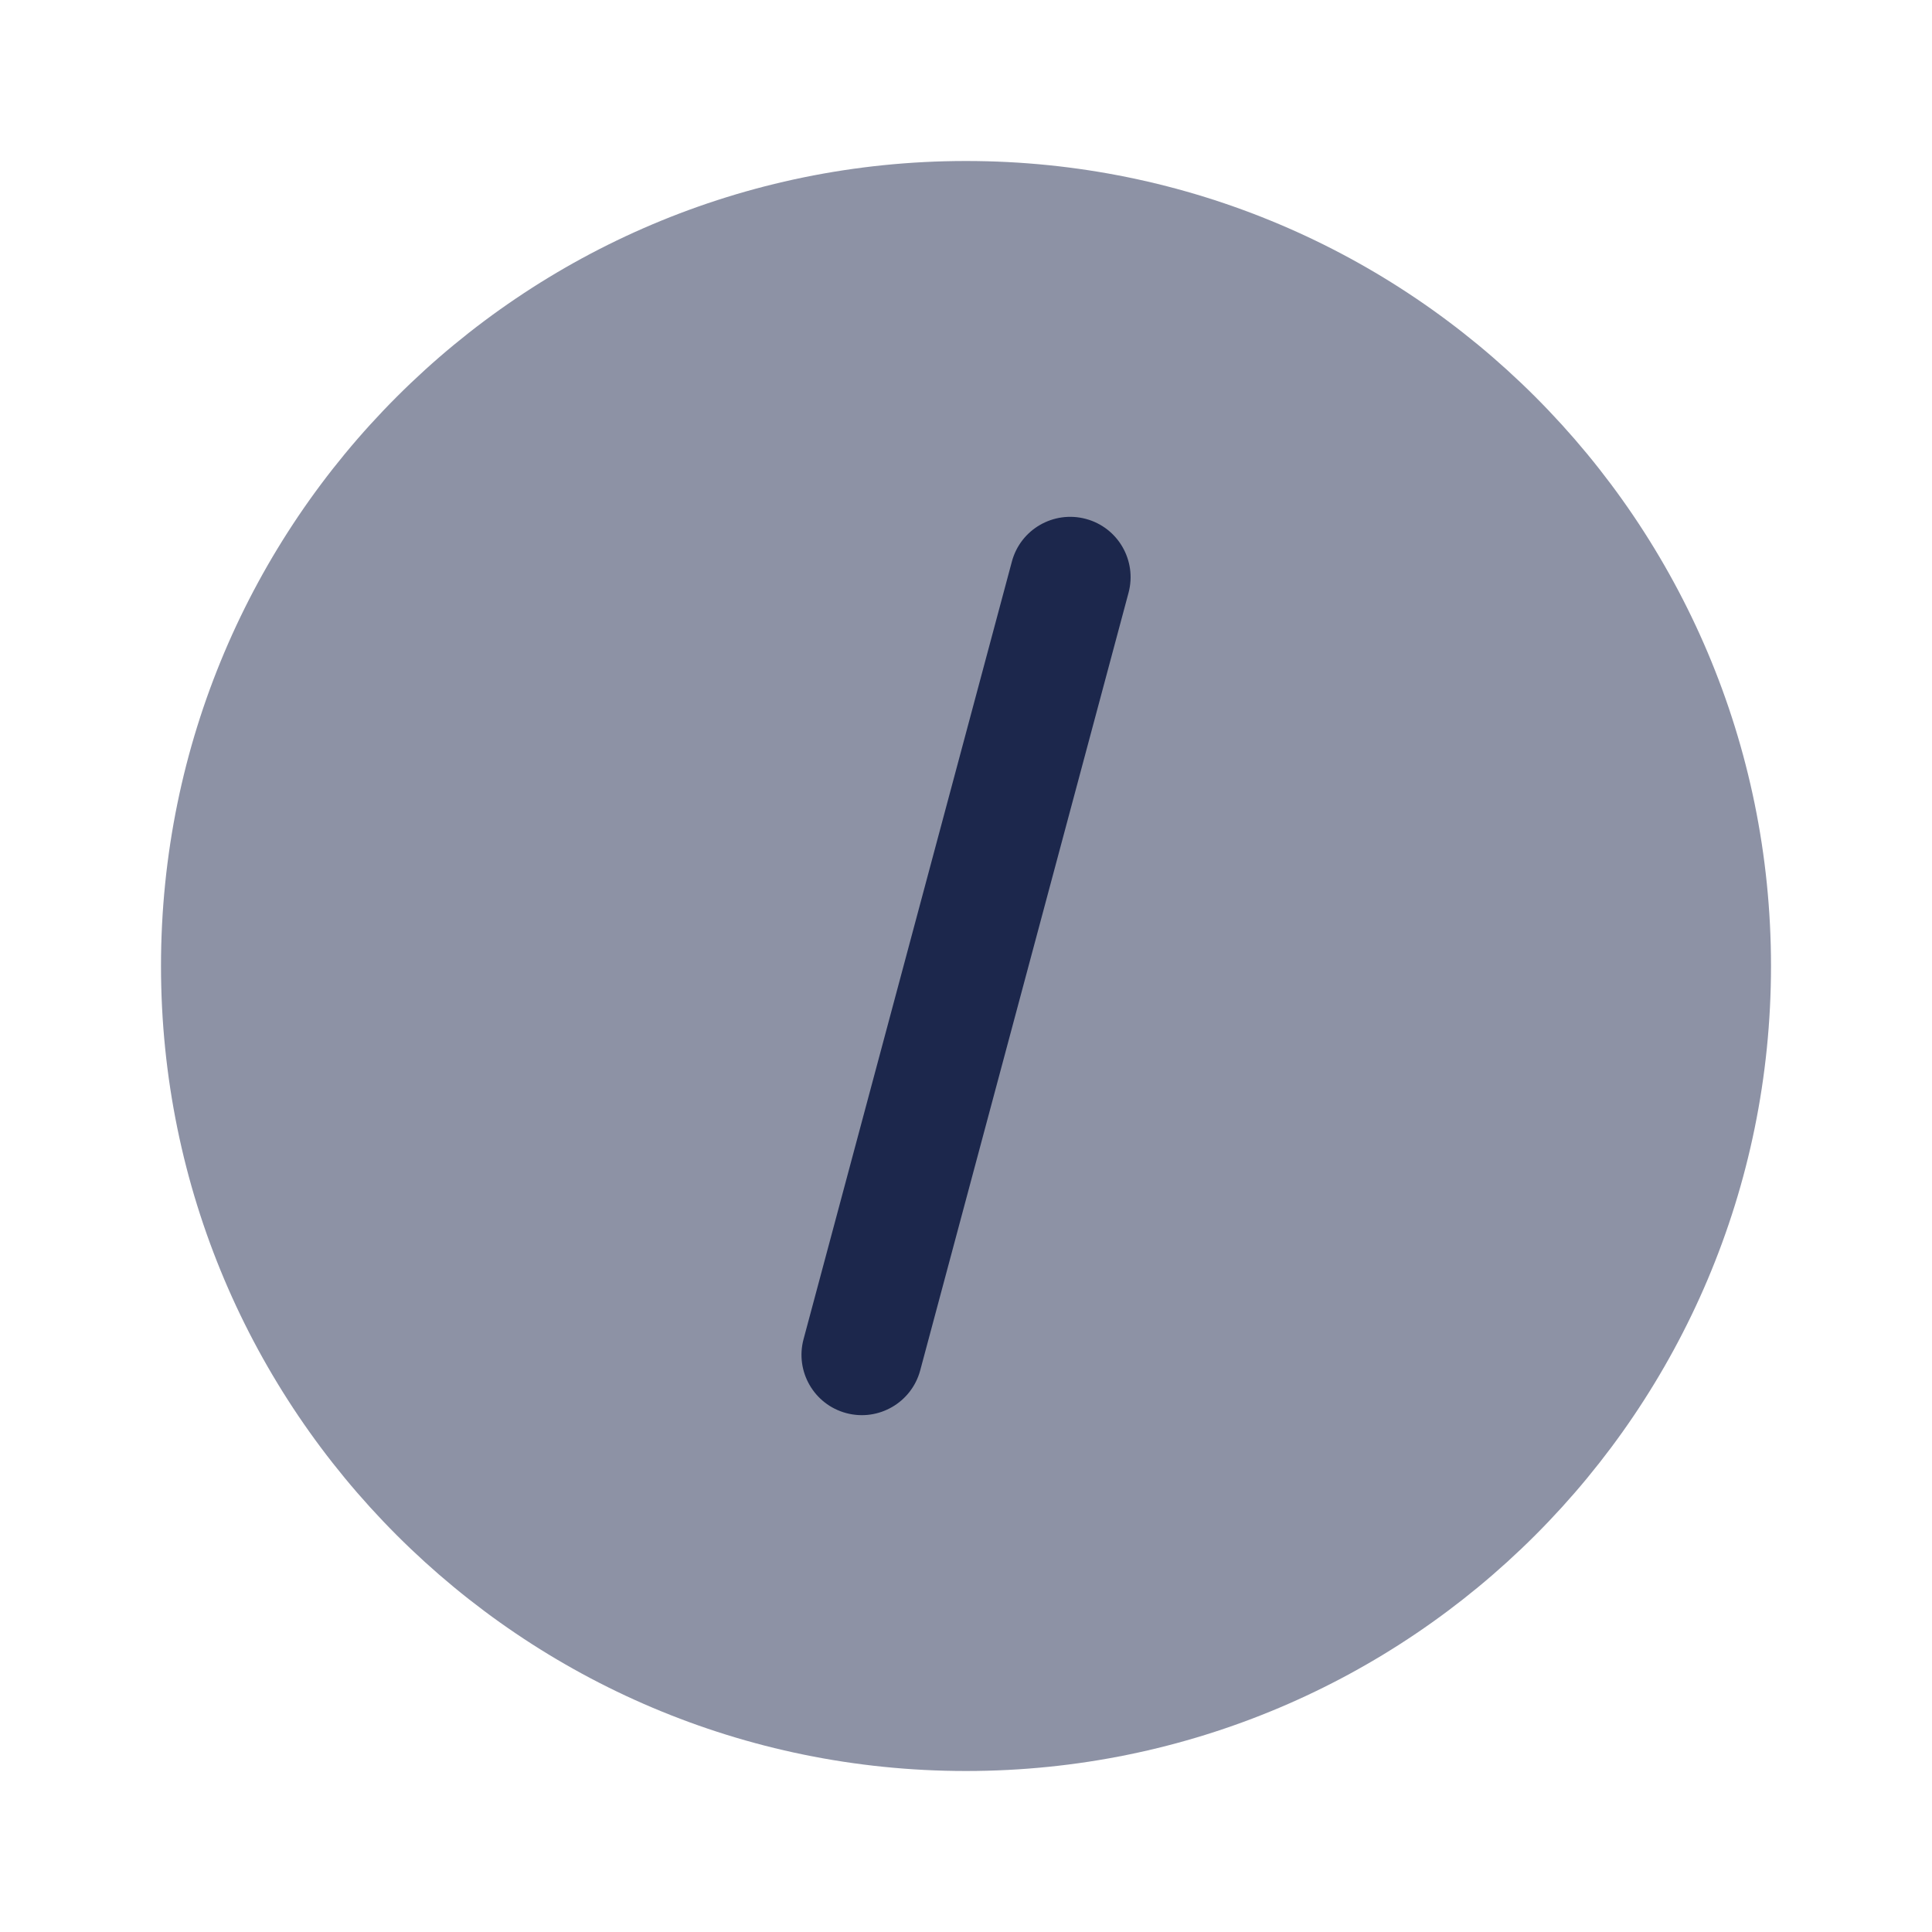 <?xml version="1.0" encoding="utf-8"?>
<svg width="800px" height="800px" viewBox="0 0 24 24" fill="none" xmlns="http://www.w3.org/2000/svg">
<path opacity="0.5" d="M22 12C22 17.523 17.523 22 12 22C6.477 22 2 17.523 2 12C2 6.477 6.477 2 12 2C17.523 2 22 6.477 22 12Z" fill="#1C274C"/>
<path d="M14.019 7.364C14.126 6.964 13.889 6.553 13.489 6.446C13.088 6.339 12.677 6.576 12.57 6.976L9.982 16.636C9.875 17.036 10.112 17.447 10.512 17.554C10.912 17.661 11.323 17.424 11.431 17.024L14.019 7.364Z" fill="#1C274C"/>
</svg>